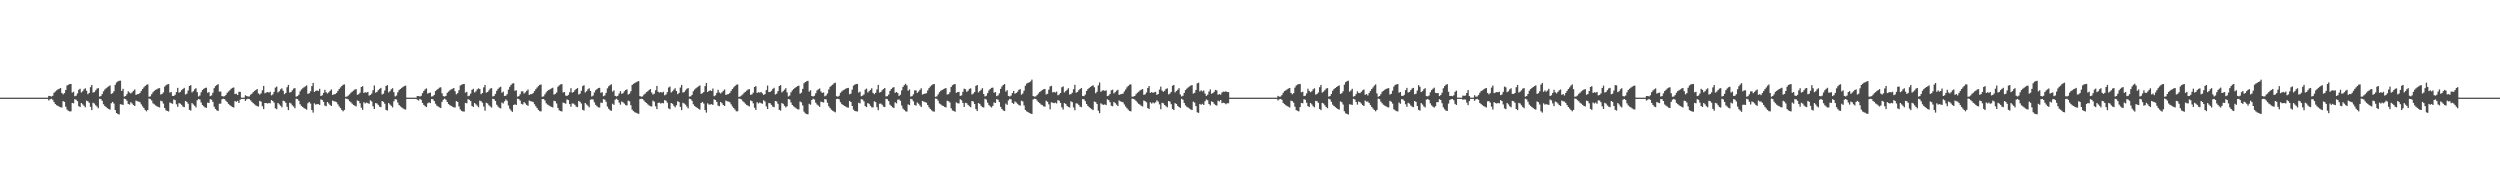 <?xml version="1.0" encoding="UTF-8"?>
<svg xmlns="http://www.w3.org/2000/svg" width="1920" height="150">
  <path d="M0 75.000h1v1.000H0zM1 75.000h1v1.000H1zM2 75.000h1v1.000H2zM3 75.000h1v1.000H3zM4 75.000h1v1.000H4zM5 75.000h1v1.000H5zM6 75.000h1v1.000H6zM7 75.000h1v1.000H7zM8 75.000h1v1.000H8zM9 75.000h1v1.000H9zM10 75.000h1v1.000H10zM11 75.000h1v1.000H11zM12 75.000h1v1.000H12zM13 75.000h1v1.000H13zM14 75.000h1v1.000H14zM15 75.000h1v1.000H15zM16 75.000h1v1.000H16zM17 75.000h1v1.000H17zM18 75.000h1v1.000H18zM19 75.000h1v1.000H19zM20 75.000h1v1.000H20zM21 75.000h1v1.000H21zM22 75.000h1v1.000H22zM23 75.000h1v1.000H23zM24 75.000h1v1.000H24zM25 75.000h1v1.000H25zM26 75.000h1v1.000H26zM27 75.000h1v1.000H27zM28 75.000h1v1.000H28zM29 75.000h1v1.000H29zM30 75.000h1v1.000H30zM31 75.000h1v1.000H31zM32 75.000h1v1.000H32zM33 75.000h1v1.000H33zM34 75.000h1v1.000H34zM35 75.000h1v1.000H35zM36 75.000h1v1.000H36zM37 73.651h1v3.506H37zM38 73.784h1v2.432H38zM39 74.124h1v1.683H39zM40 73.591h1v3.064H40zM41 71.250h1v7.152H41zM42 70.301h1v9.613H42zM43 69.381h1v11.413H43zM44 68.652h1v12.635H44zM45 68.203h1v13.767H45zM46 67.577h1v14.815H46zM47 71.356h1v11.239H47zM48 72.445h1v5.218H48zM49 71.506h1v6.749H49zM50 69.095h1v12.801H50zM51 65.705h1v18.407H51zM52 65.080h1v20.038H52zM53 64.616h1v20.942H53zM54 64.479h1v21.037H54zM55 71.113h1v7.927H55zM56 70.460h1v8.900H56zM57 73.864h1v2.311H57zM58 73.469h1v3.197H58zM59 71.751h1v5.958H59zM60 68.945h1v12.566H60zM61 68.141h1v14.070H61zM62 71.011h1v8.105H62zM63 70.094h1v10.077H63zM64 68.630h1v12.552H64zM65 67.812h1v14.618H65zM66 69.687h1v7.643H66zM67 72.346h1v5.425H67zM68 71.365h1v7.595H68zM69 66.981h1v15.054H69zM70 65.227h1v19.346H70zM71 71.089h1v7.810H71zM72 70.692h1v8.809H72zM73 69.370h1v11.539H73zM74 68.031h1v13.786H74zM75 67.652h1v15.470H75zM76 74.175h1v1.642H76zM77 73.766h1v2.374H77zM78 72.244h1v5.163H78zM79 70.122h1v9.940H79zM80 68.727h1v12.632H80zM81 67.807h1v14.436H81zM82 67.016h1v16.006H82zM83 66.290h1v17.438H83zM84 65.571h1v18.671H84zM85 72.070h1v7.225H85zM86 71.579h1v6.719H86zM87 70.097h1v9.443H87zM88 65.145h1v19.335H88zM89 63.328h1v23.449H89zM90 62.497h1v25.009H90zM91 62.039h1v25.916H91zM92 61.936h1v18.111H92zM93 69.836h1v10.374H93zM94 68.190h1v12.396H94zM95 74.211h1v1.574H95zM96 73.798h1v2.348H96zM97 72.304h1v5.066H97zM98 70.129h1v9.708H98zM99 71.042h1v9.273H99zM100 71.788h1v6.685H100zM101 70.886h1v8.619H101zM102 69.735h1v10.952H102zM103 68.703h1v12.702H103zM104 72.906h1v4.340H104zM105 72.308h1v5.449H105zM106 72.238h1v5.798H106zM107 71.386h1v7.081H107zM108 69.840h1v10.265H108zM109 68.359h1v13.344H109zM110 67.133h1v15.879H110zM111 66.051h1v18.460H111zM112 65.098h1v20.384H112zM113 64.804h1v19.621H113zM114 74.302h1v1.365H114zM115 73.990h1v2.146H115zM116 72.327h1v4.850H116zM117 70.868h1v8.516H117zM118 69.749h1v10.387H118zM119 69.041h1v11.909H119zM120 68.516h1v13.142H120zM121 67.868h1v14.228H121zM122 67.664h1v14.844H122zM123 72.623h1v4.740H123zM124 72.071h1v5.742H124zM125 70.986h1v8.585H125zM126 66.501h1v16.519H126zM127 65.458h1v19.326H127zM128 64.831h1v20.390H128zM129 64.554h1v21.067H129zM130 71.110h1v7.656H130zM131 70.587h1v8.663H131zM132 73.601h1v6.117H132zM133 73.710h1v2.658H133zM134 72.815h1v4.117H134zM135 70.690h1v9.381H135zM136 67.484h1v14.558H136zM137 71.159h1v8.022H137zM138 70.603h1v9.001H138zM139 69.227h1v11.322H139zM140 68.320h1v13.617H140zM141 67.475h1v14.853H141zM142 72.544h1v5.003H142zM143 71.920h1v6.352H143zM144 69.511h1v10.176H144zM145 66.065h1v18.324H145zM146 65.361h1v19.592H146zM147 70.984h1v8.162H147zM148 70.019h1v10.235H148zM149 68.560h1v12.696H149zM150 67.753h1v14.737H150zM151 70.834h1v6.209H151zM152 74.068h1v1.987H152zM153 73.383h1v3.077H153zM154 70.893h1v7.815H154zM155 69.166h1v11.466H155zM156 68.250h1v13.440H156zM157 67.542h1v14.961H157zM158 67.347h1v15.507H158zM159 71.233h1v7.596H159zM160 70.764h1v8.299H160zM161 73.841h1v2.336H161zM162 73.287h1v3.298H162zM163 71.211h1v7.072H163zM164 67.760h1v14.164H164zM165 66.153h1v17.483H165zM166 65.327h1v19.415H166zM167 64.601h1v20.624H167zM168 70.334h1v9.315H168zM169 70.301h1v9.306H169zM170 73.760h1v2.528H170zM171 74.078h1v1.757H171zM172 73.868h1v2.294H172zM173 72.932h1v4.437H173zM174 71.284h1v7.110H174zM175 70.256h1v9.544H175zM176 69.375h1v11.374H176zM177 68.195h1v13.330H177zM178 67.489h1v14.748H178zM179 67.156h1v15.416H179zM180 72.231h1v5.399H180zM181 71.962h1v6.210H181zM182 72.953h1v4.504H182zM183 70.484h1v8.630H183zM184 70.529h1v6.017H184zM185 74.987h1v1.000H185zM186 75.000h1v1.000H186zM187 75.000h1v1.000H187zM188 73.155h1v4.343H188zM189 73.782h1v2.434H189zM190 74.139h1v1.668H190zM191 74.040h1v2.050H191zM192 72.706h1v4.376H192zM193 71.927h1v6.372H193zM194 70.754h1v8.484H194zM195 69.801h1v10.305H195zM196 69.184h1v11.822H196zM197 68.377h1v13.175H197zM198 71.715h1v10.094H198zM199 72.619h1v4.825H199zM200 71.692h1v6.386H200zM201 69.353h1v12.254H201zM202 66.017h1v17.772H202zM203 71.626h1v7.482H203zM204 71.044h1v8.089H204zM205 70.668h1v8.891H205zM206 71.116h1v7.921H206zM207 70.463h1v8.896H207zM208 73.219h1v3.658H208zM209 72.557h1v5.059H209zM210 70.533h1v8.285H210zM211 67.255h1v15.970H211zM212 66.469h1v17.403H212zM213 71.013h1v8.099H213zM214 70.096h1v10.072H214zM215 68.632h1v12.548H215zM216 67.814h1v14.616H216zM217 69.688h1v7.642H217zM218 72.347h1v5.425H218zM219 71.366h1v7.591H219zM220 66.982h1v15.052H220zM221 65.228h1v19.345H221zM222 71.086h1v7.816H222zM223 70.689h1v8.814H223zM224 69.368h1v11.543H224zM225 68.029h1v13.789H225zM226 67.651h1v15.475H226zM227 74.174h1v1.643H227zM228 73.765h1v2.374H228zM229 72.758h1v4.650H229zM230 70.122h1v9.940H230zM231 68.727h1v12.633H231zM232 67.807h1v14.437H232zM233 67.016h1v16.006H233zM234 66.290h1v17.275H234zM235 65.570h1v18.672H235zM236 72.070h1v7.227H236zM237 71.578h1v6.719H237zM238 70.097h1v9.443H238zM239 66.153h1v18.327H239zM240 63.701h1v22.754H240zM241 70.640h1v8.734H241zM242 69.790h1v10.541H242zM243 69.445h1v10.544H243zM244 69.837h1v10.157H244zM245 68.189h1v12.398H245zM246 73.728h1v2.549H246zM247 73.163h1v3.626H247zM248 71.370h1v6.878H248zM249 68.947h1v12.131H249zM250 70.868h1v10.668H250zM251 71.788h1v6.547H251zM252 70.886h1v8.619H252zM253 69.736h1v10.951H253zM254 68.703h1v12.701H254zM255 72.906h1v4.340H255zM256 72.468h1v5.289H256zM257 72.238h1v5.798H257zM258 71.388h1v7.076H258zM259 69.843h1v10.260H259zM260 68.361h1v13.339H260zM261 67.135h1v15.875H261zM262 66.052h1v18.457H262zM263 65.100h1v20.381H263zM264 64.805h1v19.620H264zM265 74.325h1v1.342H265zM266 74.062h1v1.851H266zM267 73.343h1v3.035H267zM268 72.435h1v5.331H268zM269 71.232h1v7.356H269zM270 70.389h1v9.282H270zM271 69.579h1v11.033H271zM272 68.736h1v12.446H272zM273 68.474h1v13.238H273zM274 72.804h1v4.357H274zM275 72.321h1v5.321H275zM276 71.182h1v8.176H276zM277 66.821h1v15.885H277zM278 66.180h1v18.211H278zM279 71.391h1v7.159H279zM280 70.795h1v8.642H280zM281 71.132h1v7.629H281zM282 70.592h1v8.653H282zM283 73.446h1v6.267H283zM284 72.891h1v4.176H284zM285 71.849h1v6.070H285zM286 69.248h1v12.406H286zM287 65.649h1v18.072H287zM288 71.155h1v8.017H288zM289 70.601h1v8.848H289zM290 69.249h1v11.302H290zM291 68.319h1v13.619H291zM292 67.475h1v14.854H292zM293 72.543h1v5.004H293zM294 71.919h1v6.314H294zM295 69.523h1v10.166H295zM296 66.064h1v18.325H296zM297 65.361h1v19.592H297zM298 70.986h1v8.158H298zM299 70.020h1v10.221H299zM300 68.561h1v12.694H300zM301 67.753h1v14.735H301zM302 70.817h1v6.934H302zM303 74.068h1v2.001H303zM304 73.384h1v3.076H304zM305 70.894h1v7.813H305zM306 69.168h1v11.464H306zM307 68.373h1v13.316H307zM308 67.543h1v14.959H308zM309 66.787h1v16.460H309zM310 66.089h1v17.847H310zM311 65.760h1v18.341H311zM312 74.967h1v1.000H312zM313 74.998h1v1.000H313zM314 75.000h1v1.000H314zM315 75.000h1v1.000H315zM316 75.000h1v1.000H316zM317 75.000h1v1.000H317zM318 75.000h1v1.000H318zM319 75.000h1v1.000H319zM320 73.703h1v2.854H320zM321 73.756h1v3.456H321zM322 74.146h1v1.805H322zM323 73.578h1v3.095H323zM324 71.524h1v7.535H324zM325 69.819h1v10.790H325zM326 68.606h1v12.942H326zM327 67.900h1v14.393H327zM328 71.890h1v7.455H328zM329 71.392h1v7.252H329zM330 71.101h1v8.107H330zM331 74.162h1v1.909H331zM332 73.878h1v2.372H332zM333 72.906h1v4.662H333zM334 69.954h1v9.704H334zM335 68.977h1v12.153H335zM336 68.266h1v13.533H336zM337 67.335h1v15.077H337zM338 67.045h1v15.939H338zM339 71.637h1v6.616H339zM340 73.840h1v2.689H340zM341 74.135h1v1.662H341zM342 73.624h1v2.986H342zM343 71.291h1v7.049H343zM344 70.313h1v9.592H344zM345 69.377h1v11.423H345zM346 68.642h1v12.653H346zM347 68.190h1v13.792H347zM348 67.560h1v14.848H348zM349 70.057h1v12.555H349zM350 72.449h1v5.208H350zM351 71.543h1v6.685H351zM352 69.256h1v12.484H352zM353 65.708h1v18.385H353zM354 65.061h1v20.077H354zM355 64.590h1v20.994H355zM356 64.454h1v21.269H356zM357 71.119h1v7.911H357zM358 70.482h1v8.858H358zM359 73.868h1v2.302H359zM360 73.492h1v3.148H360zM361 71.862h1v5.769H361zM362 69.039h1v12.394H362zM363 68.202h1v13.953H363zM364 71.026h1v8.067H364zM365 70.140h1v9.980H365zM366 68.674h1v12.462H366zM367 67.849h1v14.545H367zM368 68.406h1v8.913H368zM369 72.364h1v5.388H369zM370 71.418h1v7.472H370zM371 67.139h1v14.696H371zM372 65.271h1v19.792H372zM373 71.096h1v7.798H373zM374 70.719h1v8.749H374zM375 69.415h1v11.449H375zM376 68.066h1v13.713H376zM377 67.685h1v14.931H377zM378 74.068h1v1.813H378zM379 73.671h1v2.557H379zM380 72.165h1v5.393H380zM381 69.751h1v10.703H381zM382 68.232h1v13.631H382zM383 67.248h1v15.559H383zM384 66.615h1v16.613H384zM385 71.201h1v7.548H385zM386 70.356h1v9.104H386zM387 73.702h1v4.111H387zM388 73.513h1v2.890H388zM389 72.359h1v5.019H389zM390 68.865h1v12.125H390zM391 66.652h1v16.873H391zM392 65.188h1v19.709H392zM393 64.138h1v21.787H393zM394 63.900h1v16.726H394zM395 69.714h1v10.429H395zM396 69.333h1v11.317H396zM397 74.222h1v1.553H397zM398 73.829h1v2.290H398zM399 72.412h1v4.866H399zM400 70.212h1v9.535H400zM401 70.167h1v10.064H401zM402 71.832h1v6.591H402zM403 70.952h1v8.481H403zM404 69.807h1v10.805H404zM405 68.778h1v12.548H405zM406 72.930h1v4.289H406zM407 72.320h1v5.397H407zM408 72.281h1v5.705H408zM409 71.464h1v6.914H409zM410 69.924h1v10.098H410zM411 68.442h1v13.175H411zM412 67.213h1v15.768H412zM413 66.133h1v18.293H413zM414 65.179h1v20.220H414zM415 64.885h1v20.680H415zM416 74.302h1v1.780H416zM417 74.013h1v2.094H417zM418 72.429h1v4.659H418zM419 70.928h1v8.402H419zM420 69.793h1v10.506H420zM421 69.023h1v11.887H421zM422 68.554h1v13.064H422zM423 67.905h1v14.151H423zM424 67.399h1v15.071H424zM425 72.639h1v4.788H425zM426 72.095h1v5.688H426zM427 71.081h1v8.361H427zM428 66.602h1v16.281H428zM429 65.511h1v19.224H429zM430 64.865h1v20.445H430zM431 64.588h1v21.000H431zM432 71.033h1v7.706H432zM433 70.636h1v8.571H433zM434 73.345h1v6.251H434zM435 73.724h1v2.631H435zM436 72.867h1v4.024H436zM437 70.843h1v9.082H437zM438 67.755h1v14.223H438zM439 71.166h1v8.286H439zM440 70.632h1v8.938H440zM441 69.272h1v11.228H441zM442 68.358h1v13.540H442zM443 67.581h1v14.712H443zM444 72.555h1v4.977H444zM445 71.950h1v6.286H445zM446 69.676h1v9.896H446zM447 66.158h1v18.162H447zM448 65.414h1v19.498H448zM449 71.000h1v8.128H449zM450 70.061h1v10.145H450zM451 68.600h1v12.614H451zM452 67.786h1v14.670H452zM453 69.913h1v6.750H453zM454 74.087h1v2.088H454zM455 73.429h1v2.992H455zM456 71.001h1v7.595H456zM457 69.255h1v11.288H457zM458 68.461h1v13.142H458zM459 67.633h1v14.779H459zM460 67.439h1v15.140H460zM461 71.286h1v7.488H461zM462 70.826h1v8.229H462zM463 73.856h1v2.273H463zM464 73.323h1v3.231H464zM465 71.334h1v6.846H465zM466 67.864h1v13.954H466zM467 66.246h1v17.295H467zM468 65.419h1v19.231H468zM469 64.694h1v20.439H469zM470 70.369h1v9.288H470zM471 69.394h1v11.122H471zM472 73.631h1v2.929H472zM473 74.092h1v1.735H473zM474 73.551h1v3.125H474zM475 71.774h1v6.996H475zM476 69.995h1v10.408H476zM477 72.039h1v5.965H477zM478 71.552h1v7.036H478zM479 70.104h1v9.465H479zM480 69.130h1v11.598H480zM481 68.678h1v12.334H481zM482 72.586h1v4.693H482zM483 71.935h1v5.876H483zM484 70.074h1v10.788H484zM485 65.301h1v18.886H485zM486 64.340h1v20.987H486zM487 63.798h1v22.362H487zM488 63.112h1v23.501H488zM489 62.680h1v24.359H489zM490 62.283h1v25.158H490zM491 73.780h1v2.348H491zM492 74.252h1v1.555H492zM493 74.037h1v2.057H493zM494 72.701h1v4.387H494zM495 71.922h1v6.382H495zM496 70.751h1v8.344H496zM497 70.086h1v10.023H497zM498 69.183h1v11.824H498zM499 68.377h1v13.174H499zM500 71.044h1v10.765H500zM501 72.618h1v4.704H501zM502 71.939h1v6.143H502zM503 69.331h1v12.297H503zM504 66.016h1v17.776H504zM505 70.472h1v8.526H505zM506 71.043h1v7.789H506zM507 70.664h1v8.889H507zM508 71.113h1v7.926H508zM509 70.459h1v8.904H509zM510 73.216h1v3.663H510zM511 72.553h1v4.757H511zM512 70.785h1v8.047H512zM513 67.241h1v15.995H513zM514 66.459h1v17.421H514zM515 71.009h1v8.109H515zM516 70.088h1v9.631H516zM517 68.853h1v12.335H517zM518 67.808h1v14.628H518zM519 69.871h1v11.013H519zM520 72.344h1v5.430H520zM521 71.357h1v7.034H521zM522 67.216h1v14.847H522zM523 65.221h1v19.361H523zM524 71.088h1v7.812H524zM525 70.688h1v8.817H525zM526 69.364h1v11.040H526zM527 68.129h1v13.693H527zM528 67.647h1v15.548H528zM529 74.173h1v1.645H529zM530 73.915h1v2.227H530zM531 72.845h1v4.571H531zM532 70.115h1v9.954H532zM533 68.722h1v12.643H533zM534 67.803h1v14.445H534zM535 67.012h1v15.825H535zM536 66.286h1v17.283H536zM537 65.567h1v18.679H537zM538 72.069h1v7.054H538zM539 71.576h1v6.724H539zM540 70.669h1v8.880H540zM541 66.132h1v18.365H541zM542 63.694h1v22.767H542zM543 70.642h1v8.731H543zM544 69.788h1v10.545H544zM545 69.443h1v10.839H545zM546 69.837h1v10.156H546zM547 67.998h1v12.590H547zM548 73.864h1v2.415H548zM549 73.197h1v3.595H549zM550 71.355h1v6.905H550zM551 68.943h1v12.142H551zM552 71.004h1v10.538H552zM553 71.783h1v6.478H553zM554 70.879h1v8.408H554zM555 69.728h1v10.966H555zM556 68.698h1v12.713H556zM557 72.904h1v4.345H557zM558 72.466h1v5.296H558zM559 72.233h1v5.807H559zM560 71.379h1v7.096H560zM561 69.833h1v10.279H561zM562 68.354h1v13.355H562zM563 67.126h1v15.890H563zM564 66.047h1v18.117H564zM565 65.093h1v20.395H565zM566 64.801h1v20.667H566zM567 74.369h1v1.300H567zM568 74.064h1v1.851H568zM569 73.337h1v3.045H569zM570 72.432h1v5.337H570zM571 71.229h1v7.365H571zM572 70.522h1v9.153H572zM573 69.575h1v11.042H573zM574 68.731h1v12.454H574zM575 68.471h1v13.244H575zM576 72.803h1v4.360H576zM577 72.487h1v5.158H577zM578 71.170h1v8.199H578zM579 66.811h1v15.910H579zM580 66.173h1v18.272H580zM581 71.385h1v7.170H581zM582 70.787h1v8.659H582zM583 71.132h1v7.633H583zM584 70.584h1v8.667H584zM585 71.663h1v8.051H585zM586 72.888h1v4.129H586zM587 72.247h1v5.677H587zM588 69.223h1v12.454H588zM589 65.698h1v18.032H589zM590 70.731h1v8.432H590zM591 70.599h1v8.685H591zM592 69.732h1v10.823H592zM593 68.314h1v13.627H593zM594 67.447h1v14.885H594zM595 72.542h1v5.006H595zM596 71.916h1v6.033H596zM597 69.971h1v9.733H597zM598 66.055h1v18.344H598zM599 65.357h1v19.602H599zM600 70.979h1v8.171H600zM601 70.010h1v9.778H601zM602 68.882h1v12.382H602zM603 67.746h1v14.749H603zM604 70.974h1v10.651H604zM605 74.068h1v1.979H605zM606 73.382h1v3.080H606zM607 70.891h1v7.821H607zM608 69.497h1v11.131H608zM609 68.379h1v13.304H609zM610 67.550h1v14.945H610zM611 66.795h1v16.445H611zM612 66.098h1v17.829H612zM613 65.768h1v18.323H613zM614 71.947h1v6.018H614zM615 71.194h1v7.435H615zM616 68.252h1v12.751H616zM617 63.928h1v21.858H617zM618 62.986h1v24.073H618zM619 62.411h1v25.176H619zM620 62.073h1v25.736H620zM621 70.325h1v9.375H621zM622 69.329h1v11.124H622zM623 73.726h1v3.064H623zM624 74.073h1v1.765H624zM625 73.502h1v2.916H625zM626 71.634h1v7.249H626zM627 69.410h1v10.856H627zM628 68.611h1v12.515H628zM629 67.959h1v14.137H629zM630 70.236h1v7.847H630zM631 71.371h1v7.061H631zM632 70.974h1v7.786H632zM633 73.945h1v2.131H633zM634 73.334h1v3.131H634zM635 71.790h1v7.161H635zM636 68.732h1v12.903H636zM637 66.644h1v16.334H637zM638 65.776h1v18.512H638zM639 65.013h1v20.008H639zM640 64.001h1v21.685H640zM641 63.491h1v22.802H641zM642 73.879h1v2.210H642zM643 74.233h1v1.596H643zM644 73.526h1v2.759H644zM645 71.286h1v7.239H645zM646 70.216h1v9.780H646zM647 69.307h1v11.303H647zM648 68.812h1v12.550H648zM649 68.128h1v13.697H649zM650 67.664h1v14.804H650zM651 67.502h1v15.174H651zM652 72.409h1v5.124H652zM653 71.894h1v6.435H653zM654 68.818h1v12.603H654zM655 65.720h1v18.511H655zM656 64.999h1v20.195H656zM657 64.545h1v20.946H657zM658 64.409h1v21.220H658zM659 71.068h1v7.840H659zM660 70.408h1v9.018H660zM661 73.858h1v2.325H661zM662 73.439h1v3.006H662zM663 72.572h1v5.245H663zM664 68.829h1v12.682H664zM665 68.061h1v14.220H665zM666 70.989h1v8.150H666zM667 70.036h1v9.727H667zM668 69.034h1v12.203H668zM669 67.768h1v14.689H669zM670 71.300h1v11.174H670zM671 72.324h1v5.474H671zM672 71.293h1v7.147H672zM673 68.733h1v13.550H673zM674 65.171h1v19.476H674zM675 71.072h1v8.576H675zM676 70.653h1v8.889H676zM677 69.310h1v11.151H677zM678 68.390h1v13.477H678zM679 67.609h1v14.655H679zM680 74.016h1v1.858H680zM681 73.845h1v2.373H681zM682 72.678h1v4.932H682zM683 69.826h1v10.536H683zM684 68.395h1v13.020H684zM685 67.451h1v14.939H685zM686 66.869h1v16.142H686zM687 71.287h1v7.326H687zM688 70.648h1v8.744H688zM689 71.500h1v5.075H689zM690 73.653h1v2.740H690zM691 72.773h1v4.636H691zM692 69.418h1v11.631H692zM693 66.755h1v16.654H693zM694 65.354h1v19.095H694zM695 64.326h1v21.168H695zM696 65.595h1v20.139H696zM697 69.660h1v10.504H697zM698 68.674h1v12.044H698zM699 74.158h1v1.755H699zM700 73.813h1v2.536H700zM701 72.435h1v5.396H701zM702 69.372h1v11.231H702zM703 69.443h1v11.685H703zM704 71.328h1v7.395H704zM705 70.299h1v9.387H705zM706 69.024h1v12.006H706zM707 67.809h1v14.423H707zM708 72.646h1v4.878H708zM709 72.155h1v5.945H709zM710 71.894h1v6.522H710zM711 71.615h1v7.299H711zM712 69.486h1v11.202H712zM713 67.669h1v14.738H713zM714 66.422h1v17.334H714zM715 65.500h1v19.244H715zM716 64.754h1v20.795H716zM717 64.535h1v21.247H717zM718 74.349h1v1.335H718zM719 73.963h1v1.972H719zM720 72.515h1v4.772H720zM721 70.810h1v8.628H721zM722 69.714h1v10.462H722zM723 69.194h1v11.786H723zM724 68.487h1v12.970H724zM725 68.051h1v14.070H725zM726 67.639h1v14.893H726zM727 72.611h1v4.749H727zM728 72.294h1v5.551H728zM729 70.870h1v7.840H729zM730 66.835h1v16.326H730zM731 65.418h1v19.400H731zM732 64.812h1v20.408H732zM733 64.535h1v21.347H733zM734 71.291h1v7.365H734zM735 70.717h1v8.573H735zM736 70.536h1v8.937H736zM737 73.693h1v2.558H737zM738 73.213h1v3.773H738zM739 70.497h1v8.573H739zM740 68.118h1v14.000H740zM741 68.495h1v10.476H741zM742 70.558h1v8.755H742zM743 69.674h1v10.938H743zM744 68.269h1v13.295H744zM745 67.836h1v14.537H745zM746 72.528h1v5.036H746zM747 71.880h1v6.099H747zM748 70.723h1v9.124H748zM749 65.957h1v17.850H749zM750 65.300h1v20.020H750zM751 70.965h1v8.205H751zM752 69.963h1v9.870H752zM753 68.959h1v12.352H753zM754 67.709h1v14.588H754zM755 72.130h1v10.460H755zM756 74.049h1v1.846H756zM757 73.537h1v2.964H757zM758 71.540h1v7.284H758zM759 69.418h1v11.289H759zM760 68.306h1v13.450H760zM761 67.475h1v15.095H761zM762 67.280h1v14.025H762zM763 71.188h1v7.496H763zM764 70.706h1v8.411H764zM765 73.826h1v2.301H765zM766 73.249h1v3.369H766zM767 71.692h1v6.711H767zM768 68.228h1v13.796H768zM769 66.403h1v17.310H769zM770 65.255h1v19.559H770zM771 64.529h1v20.767H771zM772 70.293h1v9.294H772zM773 69.258h1v11.256H773zM774 73.699h1v3.428H774zM775 74.144h1v1.719H775zM776 73.433h1v2.893H776zM777 71.460h1v7.573H777zM778 69.813h1v9.998H778zM779 71.969h1v5.944H779zM780 71.434h1v7.284H780zM781 70.465h1v9.265H781zM782 68.969h1v11.745H782zM783 68.472h1v12.698H783zM784 72.721h1v4.622H784zM785 71.800h1v6.122H785zM786 69.617h1v11.377H786zM787 65.859h1v18.578H787zM788 64.182h1v21.312H788zM789 63.656h1v22.406H789zM790 63.192h1v23.555H790zM791 62.546h1v24.626H791zM792 61.159h1v26.413H792zM793 73.781h1v2.617H793zM794 74.224h1v1.618H794zM795 73.982h1v2.016H795zM796 73.047h1v4.150H796zM797 71.814h1v6.580H797zM798 70.654h1v8.541H798zM799 69.992h1v10.212H799zM800 69.093h1v11.718H800zM801 68.548h1v13.092H801zM802 68.290h1v13.651H802zM803 72.569h1v4.796H803zM804 72.034h1v6.160H804zM805 68.886h1v11.260H805zM806 66.397h1v17.551H806zM807 65.894h1v12.642H807zM808 70.954h1v7.955H808zM809 70.553h1v8.704H809zM810 71.053h1v7.818H810zM811 70.339h1v9.119H811zM812 73.181h1v3.737H812zM813 72.484h1v4.885H813zM814 71.427h1v7.645H814zM815 67.035h1v15.377H815zM816 66.334h1v17.811H816zM817 70.975h1v8.182H817zM818 69.990h1v9.817H818zM819 68.986h1v12.298H819zM820 67.731h1v14.405H820zM821 72.578h1v9.933H821zM822 72.304h1v5.517H822zM823 71.226h1v7.265H823zM824 68.506h1v13.989H824zM825 65.139h1v19.568H825zM826 71.159h1v8.177H826zM827 70.620h1v8.963H827zM828 69.255h1v11.263H828zM829 68.344h1v13.568H829zM830 67.570h1v14.735H830zM831 73.668h1v2.528H831zM832 73.842h1v2.379H832zM833 72.641h1v5.015H833zM834 69.833h1v10.051H834zM835 68.441h1v12.933H835zM836 67.513h1v14.817H836zM837 66.709h1v16.430H837zM838 66.046h1v17.835H838zM839 65.458h1v19.107H839zM840 67.021h1v10.978H840zM841 71.619h1v6.813H841zM842 70.443h1v9.361H842zM843 65.592h1v19.378H843zM844 63.315h1v23.602H844zM845 70.506h1v8.874H845zM846 69.592h1v10.605H846zM847 69.320h1v11.220H847zM848 69.774h1v10.384H848zM849 69.350h1v11.397H849zM850 73.773h1v2.518H850zM851 73.350h1v3.492H851zM852 72.130h1v6.343H852zM853 69.335h1v11.848H853zM854 68.862h1v12.727H854zM855 71.739h1v6.562H855zM856 70.791h1v8.401H856zM857 69.650h1v10.749H857zM858 68.957h1v12.526H858zM859 72.881h1v4.273H859zM860 72.423h1v5.389H860zM861 72.177h1v6.046H861zM862 71.867h1v6.737H862zM863 70.263h1v9.961H863zM864 68.715h1v13.084H864zM865 67.055h1v16.038H865zM866 65.987h1v18.242H866zM867 65.041h1v20.192H867zM868 64.750h1v20.790H868zM869 74.235h1v1.481H869zM870 74.130h1v1.830H870zM871 73.741h1v2.764H871zM872 72.335h1v5.163H872zM873 71.203h1v7.495H873zM874 70.428h1v9.341H874zM875 69.486h1v10.919H875zM876 68.917h1v12.355H876zM877 68.389h1v13.409H877zM878 72.786h1v4.407H878zM879 72.429h1v5.284H879zM880 70.944h1v7.668H880zM881 67.644h1v15.344H881zM882 66.037h1v17.725H882zM883 71.336h1v7.265H883zM884 70.690h1v8.858H884zM885 71.305h1v7.370H885zM886 70.863h1v8.475H886zM887 70.484h1v8.083H887zM888 72.840h1v4.220H888zM889 72.206h1v5.826H889zM890 68.810h1v11.374H890zM891 66.496h1v17.351H891zM892 69.603h1v9.347H892zM893 70.520h1v8.824H893zM894 69.618h1v11.049H894zM895 68.225h1v13.386H895zM896 67.832h1v14.581H896zM897 72.514h1v5.067H897zM898 71.842h1v6.167H898zM899 70.613h1v9.388H899zM900 65.867h1v17.782H900zM901 65.248h1v19.296H901zM902 70.939h1v8.262H902zM903 69.897h1v9.992H903zM904 68.897h1v12.474H904zM905 67.661h1v14.548H905zM906 72.483h1v10.435H906zM907 74.091h1v1.847H907zM908 73.525h1v3.063H908zM909 71.318h1v7.731H909zM910 69.176h1v11.774H910zM911 68.043h1v13.971H911zM912 67.194h1v15.458H912zM913 66.421h1v17.008H913zM914 65.711h1v18.434H914zM915 65.374h1v19.108H915zM916 71.863h1v6.235H916zM917 71.280h1v7.538H917zM918 69.093h1v12.407H918zM919 63.989h1v22.269H919zM920 63.468h1v23.227H920zM921 70.234h1v9.563H921zM922 69.347h1v11.074H922zM923 70.175h1v9.534H923zM924 69.452h1v11.206H924zM925 71.894h1v5.869H925zM926 73.676h1v2.724H926zM927 72.709h1v4.285H927zM928 70.286h1v9.560H928zM929 68.677h1v12.287H929zM930 72.005h1v5.871H930zM931 71.454h1v6.865H931zM932 70.485h1v9.222H932zM933 69.017h1v11.655H933zM934 69.401h1v11.719H934zM935 72.735h1v4.594H935zM936 72.228h1v5.688H936zM937 72.771h1v4.044H937zM938 71.018h1v8.238H938zM939 70.339h1v8.572H939zM940 70.560h1v8.653H940zM941 70.112h1v9.977H941zM942 70.694h1v8.630H942zM943 70.687h1v8.641H943zM944 74.935h1v1.000H944zM945 74.998h1v1.000H945zM946 75.000h1v1.000H946zM947 75.000h1v1.000H947zM948 75.000h1v1.000H948zM949 75.000h1v1.000H949zM950 75.000h1v1.000H950zM951 75.000h1v1.000H951zM952 75.000h1v1.000H952zM953 75.000h1v1.000H953zM954 75.000h1v1.000H954zM955 75.000h1v1.000H955zM956 75.000h1v1.000H956zM957 75.000h1v1.000H957zM958 75.000h1v1.000H958zM959 75.000h1v1.000H959zM960 75.000h1v1.000H960zM961 75.000h1v1.000H961zM962 75.000h1v1.000H962zM963 75.000h1v1.000H963zM964 75.000h1v1.000H964zM965 75.000h1v1.000H965zM966 75.000h1v1.000H966zM967 75.000h1v1.000H967zM968 75.000h1v1.000H968zM969 75.000h1v1.000H969zM970 75.000h1v1.000H970zM971 75.000h1v1.000H971zM972 75.000h1v1.000H972zM973 75.000h1v1.000H973zM974 75.000h1v1.000H974zM975 75.000h1v1.000H975zM976 75.000h1v1.000H976zM977 75.000h1v1.000H977zM978 75.000h1v1.000H978zM979 75.000h1v1.000H979zM980 75.000h1v1.000H980zM981 73.649h1v3.506H981zM982 74.230h1v1.987H982zM983 74.124h1v1.840H983zM984 72.995h1v3.660H984zM985 71.249h1v7.804H985zM986 69.949h1v9.965H986zM987 69.381h1v11.414H987zM988 68.652h1v12.870H988zM989 67.988h1v13.981H989zM990 67.577h1v15.018H990zM991 71.355h1v5.943H991zM992 72.445h1v5.218H992zM993 71.506h1v7.319H993zM994 67.268h1v14.628H994zM995 65.704h1v18.874H995zM996 64.899h1v20.218H996zM997 64.617h1v20.942H997zM998 64.479h1v17.738H998zM999 70.841h1v8.199H999zM1000 70.460h1v8.901H1000zM1001 73.794h1v2.382H1001zM1002 73.469h1v3.198H1002zM1003 71.751h1v7.160H1003zM1004 68.140h1v13.372H1004zM1005 69.823h1v12.388H1005zM1006 70.811h1v8.305H1006zM1007 70.094h1v10.077H1007zM1008 68.630h1v13.003H1008zM1009 67.812h1v14.619H1009zM1010 72.631h1v4.817H1010zM1011 72.130h1v5.642H1011zM1012 71.031h1v7.929H1012zM1013 66.981h1v16.728H1013zM1014 65.227h1v19.347H1014zM1015 71.090h1v7.926H1015zM1016 70.341h1v9.159H1016zM1017 69.294h1v11.615H1017zM1018 68.031h1v14.187H1018zM1019 67.652h1v15.470H1019zM1020 74.174h1v1.663H1020zM1021 73.762h1v2.554H1021zM1022 72.207h1v5.955H1022zM1023 69.690h1v10.767H1023zM1024 68.463h1v12.902H1024zM1025 67.598h1v14.651H1025zM1026 66.824h1v16.202H1026zM1027 66.114h1v17.629H1027zM1028 65.567h1v18.678H1028zM1029 72.069h1v5.862H1029zM1030 71.578h1v6.913H1030zM1031 70.096h1v10.168H1031zM1032 64.949h1v20.484H1032zM1033 63.039h1v23.990H1033zM1034 62.377h1v25.129H1034zM1035 61.971h1v25.985H1035zM1036 70.381h1v9.671H1036zM1037 69.539h1v10.717H1037zM1038 68.191h1v12.394H1038zM1039 74.211h1v1.655H1039zM1040 73.798h1v2.590H1040zM1041 72.304h1v6.012H1041zM1042 70.130h1v10.185H1042zM1043 71.310h1v6.680H1043zM1044 71.541h1v6.939H1044zM1045 70.479h1v9.038H1045zM1046 69.368h1v11.329H1046zM1047 68.695h1v12.718H1047zM1048 72.786h1v4.462H1048zM1049 72.236h1v5.782H1049zM1050 73.294h1v4.743H1050zM1051 71.386h1v7.663H1051zM1052 69.840h1v10.835H1052zM1053 68.359h1v13.800H1053zM1054 67.133h1v16.277H1054zM1055 65.721h1v18.790H1055zM1056 64.804h1v20.679H1056zM1057 71.709h1v12.717H1057zM1058 74.286h1v1.453H1058zM1059 73.712h1v2.424H1059zM1060 72.328h1v5.824H1060zM1061 70.428h1v8.956H1061zM1062 69.750h1v10.684H1062zM1063 68.982h1v12.147H1063zM1064 68.294h1v13.364H1064zM1065 67.868h1v14.437H1065zM1066 67.664h1v14.845H1066zM1067 72.623h1v4.831H1067zM1068 72.059h1v6.056H1068zM1069 69.640h1v9.931H1069zM1070 66.502h1v17.407H1070zM1071 65.177h1v19.607H1071zM1072 64.831h1v20.514H1072zM1073 64.555h1v21.067H1073zM1074 71.180h1v7.585H1074zM1075 70.588h1v9.129H1075zM1076 73.599h1v2.512H1076zM1077 73.711h1v2.661H1077zM1078 72.815h1v4.661H1078zM1079 69.239h1v10.831H1079zM1080 67.476h1v14.565H1080zM1081 71.054h1v7.873H1081zM1082 70.604h1v8.999H1082zM1083 69.228h1v11.821H1083zM1084 67.919h1v14.017H1084zM1085 67.476h1v14.852H1085zM1086 72.395h1v5.151H1086zM1087 71.920h1v6.352H1087zM1088 69.512h1v11.903H1088zM1089 65.361h1v19.027H1089zM1090 66.601h1v18.345H1090zM1091 70.759h1v8.393H1091zM1092 70.006h1v10.261H1092zM1093 68.549h1v13.164H1093zM1094 67.743h1v14.757H1094zM1095 73.834h1v2.694H1095zM1096 73.965h1v2.003H1096zM1097 73.383h1v3.379H1097zM1098 70.893h1v8.490H1098zM1099 69.167h1v11.773H1099zM1100 68.154h1v13.748H1100zM1101 67.346h1v15.281H1101zM1102 71.331h1v10.290H1102zM1103 71.525h1v6.949H1103zM1104 71.467h1v6.988H1104zM1105 73.762h1v2.418H1105zM1106 73.014h1v3.801H1106zM1107 71.216h1v8.071H1107zM1108 67.767h1v14.673H1108zM1109 66.158h1v17.783H1109zM1110 65.082h1v19.900H1110zM1111 64.605h1v20.616H1111zM1112 70.448h1v9.107H1112zM1113 73.715h1v3.106H1113zM1114 73.645h1v2.561H1114zM1115 73.901h1v2.144H1115zM1116 73.174h1v3.839H1116zM1117 70.487h1v9.260H1117zM1118 69.571h1v11.091H1118zM1119 74.961h1v1.000H1119zM1120 74.999h1v1.000H1120zM1121 75.000h1v1.000H1121zM1122 75.000h1v1.000H1122zM1123 73.429h1v3.170H1123zM1124 73.594h1v2.727H1124zM1125 73.363h1v3.122H1125zM1126 71.437h1v7.427H1126zM1127 69.147h1v11.668H1127zM1128 73.769h1v3.835H1128zM1129 74.995h1v1.000H1129zM1130 75.000h1v1.000H1130zM1131 75.000h1v1.000H1131zM1132 73.129h1v4.284H1132zM1133 74.230h1v1.986H1133zM1134 74.124h1v1.823H1134zM1135 72.999h1v3.657H1135zM1136 71.249h1v7.804H1136zM1137 69.949h1v9.965H1137zM1138 69.381h1v11.413H1138zM1139 68.652h1v12.850H1139zM1140 67.988h1v13.981H1140zM1141 67.576h1v15.019H1141zM1142 71.353h1v6.481H1142zM1143 72.445h1v5.218H1143zM1144 71.506h1v7.310H1144zM1145 67.268h1v14.627H1145zM1146 65.705h1v18.406H1146zM1147 71.503h1v6.959H1147zM1148 71.045h1v8.107H1148zM1149 70.669h1v8.862H1149zM1150 70.839h1v8.201H1150zM1151 70.456h1v8.909H1151zM1152 73.038h1v3.841H1152zM1153 72.555h1v5.064H1153zM1154 70.530h1v9.698H1154zM1155 66.465h1v16.765H1155zM1156 67.055h1v16.821H1156zM1157 70.812h1v8.302H1157zM1158 70.095h1v10.074H1158zM1159 68.631h1v13.001H1159zM1160 67.813h1v14.617H1160zM1161 72.089h1v5.359H1161zM1162 72.130h1v5.641H1162zM1163 71.365h1v7.594H1163zM1164 66.982h1v16.726H1164zM1165 65.228h1v19.346H1165zM1166 71.087h1v7.931H1166zM1167 70.338h1v9.164H1167zM1168 69.369h1v11.541H1168zM1169 68.030h1v14.189H1169zM1170 67.651h1v15.476H1170zM1171 74.175h1v1.661H1171zM1172 73.766h1v2.547H1172zM1173 72.212h1v5.944H1173zM1174 69.697h1v10.632H1174zM1175 68.469h1v12.891H1175zM1176 67.603h1v14.640H1176zM1177 66.829h1v16.193H1177zM1178 66.117h1v17.622H1178zM1179 65.570h1v18.672H1179zM1180 72.070h1v5.860H1180zM1181 71.579h1v6.911H1181zM1182 70.097h1v10.167H1182zM1183 64.950h1v20.482H1183zM1184 63.702h1v22.753H1184zM1185 70.501h1v8.876H1185zM1186 69.434h1v10.907H1186zM1187 70.389h1v9.619H1187zM1188 69.539h1v10.720H1188zM1189 68.187h1v12.401H1189zM1190 73.711h1v2.706H1190zM1191 73.163h1v3.910H1191zM1192 71.369h1v8.027H1192zM1193 68.947h1v12.588H1193zM1194 70.841h1v7.143H1194zM1195 71.728h1v6.744H1195zM1196 70.490h1v9.014H1196zM1197 69.378h1v11.308H1197zM1198 68.703h1v12.701H1198zM1199 72.788h1v4.457H1199zM1200 72.238h1v5.520H1200zM1201 73.295h1v4.740H1201zM1202 71.387h1v7.659H1202zM1203 69.842h1v10.832H1203zM1204 68.360h1v13.797H1204zM1205 67.134h1v16.275H1205zM1206 65.723h1v18.787H1206zM1207 64.805h1v20.677H1207zM1208 68.512h1v15.914H1208zM1209 74.285h1v1.384H1209zM1210 74.058h1v1.857H1210zM1211 73.343h1v3.593H1211zM1212 72.049h1v5.716H1212zM1213 71.232h1v7.742H1213zM1214 70.197h1v9.473H1214zM1215 69.391h1v11.221H1215zM1216 68.736h1v12.716H1216zM1217 68.474h1v13.237H1217zM1218 72.804h1v4.471H1218zM1219 72.230h1v5.508H1219zM1220 69.962h1v9.396H1220zM1221 66.821h1v16.767H1221zM1222 66.180h1v18.202H1222zM1223 71.390h1v7.358H1223zM1224 70.794h1v8.643H1224zM1225 71.192h1v7.570H1225zM1226 70.591h1v9.123H1226zM1227 73.270h1v3.761H1227zM1228 72.891h1v4.345H1228zM1229 71.800h1v6.707H1229zM1230 67.570h1v14.084H1230zM1231 65.717h1v18.005H1231zM1232 71.050h1v7.879H1232zM1233 70.596h1v9.016H1233zM1234 69.217h1v11.832H1234zM1235 67.911h1v14.034H1235zM1236 67.468h1v14.867H1236zM1237 72.393h1v5.155H1237zM1238 71.918h1v6.355H1238zM1239 69.509h1v11.881H1239zM1240 65.359h1v19.033H1240zM1241 65.555h1v19.401H1241zM1242 70.768h1v8.376H1242zM1243 70.020h1v10.233H1243zM1244 68.561h1v13.140H1244zM1245 67.754h1v14.735H1245zM1246 73.834h1v2.692H1246zM1247 74.019h1v1.948H1247zM1248 73.384h1v3.379H1248zM1249 70.894h1v8.489H1249zM1250 69.167h1v11.772H1250zM1251 68.154h1v13.746H1251zM1252 67.347h1v15.155H1252zM1253 66.607h1v16.641H1253zM1254 65.923h1v18.014H1254zM1255 65.759h1v18.341H1255zM1256 74.980h1v1.000H1256zM1257 74.998h1v1.000H1257zM1258 75.000h1v1.000H1258zM1259 75.000h1v1.000H1259zM1260 75.000h1v1.000H1260zM1261 75.000h1v1.000H1261zM1262 75.000h1v1.000H1262zM1263 75.000h1v1.000H1263zM1264 73.703h1v3.508H1264zM1265 73.755h1v2.846H1265zM1266 74.021h1v1.930H1266zM1267 73.164h1v3.510H1267zM1268 70.773h1v8.287H1268zM1269 69.456h1v11.152H1269zM1270 68.607h1v13.197H1270zM1271 67.901h1v14.392H1271zM1272 71.890h1v6.410H1272zM1273 71.392h1v7.521H1273zM1274 71.101h1v8.110H1274zM1275 74.162h1v1.909H1275zM1276 73.790h1v2.459H1276zM1277 71.736h1v5.832H1277zM1278 69.953h1v10.297H1278zM1279 68.977h1v12.153H1279zM1280 67.945h1v13.854H1280zM1281 67.335h1v15.367H1281zM1282 67.045h1v15.939H1282zM1283 71.637h1v6.614H1283zM1284 74.280h1v2.248H1284zM1285 74.135h1v1.815H1285zM1286 73.060h1v3.550H1286zM1287 71.292h1v7.730H1287zM1288 69.954h1v9.950H1288zM1289 69.377h1v11.422H1289zM1290 68.643h1v12.889H1290zM1291 67.975h1v14.008H1291zM1292 67.560h1v15.051H1292zM1293 70.056h1v7.244H1293zM1294 72.449h1v5.207H1294zM1295 71.543h1v7.241H1295zM1296 67.373h1v14.367H1296zM1297 65.708h1v18.872H1297zM1298 64.875h1v20.264H1298zM1299 64.590h1v20.994H1299zM1300 64.454h1v21.342H1300zM1301 70.858h1v8.171H1301zM1302 70.482h1v8.857H1302zM1303 73.802h1v2.368H1303zM1304 73.385h1v3.256H1304zM1305 71.858h1v6.915H1305zM1306 68.197h1v13.242H1306zM1307 69.023h1v13.137H1307zM1308 70.835h1v8.257H1308zM1309 70.030h1v10.090H1309zM1310 68.674h1v12.916H1310zM1311 67.849h1v14.545H1311zM1312 72.642h1v4.794H1312zM1313 72.154h1v5.598H1313zM1314 70.950h1v7.940H1314zM1315 67.139h1v16.452H1315zM1316 65.271h1v19.791H1316zM1317 71.095h1v7.910H1317zM1318 70.372h1v9.096H1318zM1319 69.194h1v11.671H1319zM1320 68.066h1v14.117H1320zM1321 67.684h1v14.932H1321zM1322 74.068h1v1.835H1322zM1323 73.671h1v2.740H1323zM1324 72.044h1v6.306H1324zM1325 69.285h1v11.594H1325zM1326 67.954h1v13.909H1326zM1327 67.032h1v15.775H1327zM1328 66.615h1v16.612H1328zM1329 71.059h1v7.765H1329zM1330 70.356h1v9.103H1330zM1331 73.710h1v2.448H1331zM1332 73.513h1v3.037H1332zM1333 72.359h1v5.541H1333zM1334 68.492h1v13.380H1334zM1335 66.218h1v17.711H1335zM1336 64.911h1v19.986H1336zM1337 63.906h1v22.019H1337zM1338 70.165h1v10.347H1338zM1339 69.438h1v10.924H1339zM1340 69.321h1v11.339H1340zM1341 74.222h1v1.631H1341zM1342 73.829h1v2.521H1342zM1343 72.412h1v5.782H1343zM1344 70.213h1v10.019H1344zM1345 70.150h1v7.825H1345zM1346 71.600h1v6.822H1346zM1347 70.560h1v8.873H1347zM1348 69.453h1v11.158H1348zM1349 68.780h1v12.545H1349zM1350 72.816h1v4.403H1350zM1351 72.280h1v5.702H1351zM1352 73.052h1v4.933H1352zM1353 71.464h1v7.506H1353zM1354 69.924h1v10.661H1354zM1355 68.442h1v13.630H1355zM1356 67.213h1v16.111H1356zM1357 65.802h1v18.624H1357zM1358 64.886h1v20.512H1358zM1359 71.416h1v14.153H1359zM1360 74.298h1v1.453H1360zM1361 73.742h1v2.365H1361zM1362 72.430h1v5.626H1362zM1363 70.479h1v8.851H1363zM1364 69.792h1v10.602H1364zM1365 69.019h1v12.135H1365zM1366 68.331h1v13.287H1366zM1367 67.905h1v14.360H1367zM1368 67.397h1v15.072H1368zM1369 72.639h1v4.798H1369zM1370 72.096h1v5.986H1370zM1371 69.817h1v9.624H1371zM1372 66.602h1v17.224H1372zM1373 65.219h1v19.516H1373zM1374 64.864h1v20.446H1374zM1375 64.586h1v21.002H1375zM1376 71.210h1v7.529H1376zM1377 70.636h1v8.960H1377zM1378 73.343h1v2.784H1378zM1379 73.724h1v2.631H1379zM1380 72.867h1v4.546H1380zM1381 69.352h1v10.573H1381zM1382 67.755h1v14.224H1382zM1383 71.061h1v7.861H1383zM1384 70.629h1v8.941H1384zM1385 69.271h1v11.735H1385zM1386 67.953h1v13.946H1386zM1387 67.580h1v14.713H1387zM1388 72.411h1v5.122H1388zM1389 71.950h1v6.285H1389zM1390 69.676h1v11.570H1390zM1391 65.413h1v18.907H1391zM1392 67.798h1v17.114H1392zM1393 70.793h1v8.334H1393zM1394 70.062h1v10.143H1394zM1395 68.600h1v13.061H1395zM1396 67.787h1v14.668H1396zM1397 73.717h1v2.948H1397zM1398 73.986h1v1.962H1398zM1399 73.426h1v3.287H1399zM1400 70.996h1v8.292H1400zM1401 69.251h1v11.605H1401zM1402 68.237h1v13.580H1402zM1403 67.435h1v15.140H1403zM1404 71.136h1v11.362H1404zM1405 71.080h1v7.695H1405zM1406 70.825h1v8.232H1406zM1407 73.776h1v2.391H1407zM1408 73.056h1v3.724H1408zM1409 71.334h1v7.820H1409zM1410 67.863h1v14.482H1410zM1411 66.246h1v17.609H1411zM1412 65.169h1v19.726H1412zM1413 64.692h1v20.440H1413zM1414 70.209h1v9.447H1414zM1415 69.396h1v11.121H1415zM1416 73.631h1v2.929H1416zM1417 74.092h1v1.890H1417zM1418 73.344h1v3.332H1418zM1419 70.689h1v8.079H1419zM1420 69.996h1v10.345H1420zM1421 72.036h1v5.974H1421zM1422 71.136h1v7.459H1422zM1423 70.096h1v9.986H1423zM1424 69.123h1v11.896H1424zM1425 68.672h1v9.623H1425zM1426 72.584h1v4.865H1426zM1427 71.934h1v6.348H1427zM1428 67.837h1v13.026H1428zM1429 65.300h1v18.888H1429zM1430 64.338h1v21.327H1430zM1431 63.561h1v22.600H1431zM1432 63.106h1v23.508H1432zM1433 62.683h1v24.561H1433zM1434 62.278h1v25.163H1434zM1435 74.230h1v1.900H1435zM1436 74.122h1v1.686H1436zM1437 73.829h1v2.265H1437zM1438 72.701h1v4.801H1438zM1439 71.501h1v6.802H1439zM1440 70.751h1v8.696H1440zM1441 69.773h1v10.334H1441zM1442 69.184h1v11.822H1442zM1443 68.378h1v13.430H1443zM1444 71.898h1v9.124H1444zM1445 72.618h1v4.872H1445zM1446 71.682h1v6.400H1446zM1447 67.925h1v13.701H1447zM1448 66.015h1v17.777H1448zM1449 71.500h1v6.964H1449zM1450 71.041h1v8.115H1450zM1451 70.663h1v8.883H1451zM1452 70.975h1v8.066H1452zM1453 70.458h1v8.905H1453zM1454 73.038h1v3.842H1454zM1455 72.552h1v5.069H1455zM1456 70.513h1v8.925H1456zM1457 66.660h1v16.577H1457zM1458 66.457h1v17.423H1458zM1459 70.808h1v8.308H1459zM1460 70.088h1v10.087H1460zM1461 68.626h1v12.561H1461zM1462 67.809h1v14.626H1462zM1463 70.425h1v7.025H1463zM1464 72.127h1v5.647H1464zM1465 71.357h1v7.612H1465zM1466 66.960h1v16.421H1466zM1467 65.219h1v19.363H1467zM1468 71.082h1v7.943H1468zM1469 70.325h1v9.190H1469zM1470 69.352h1v11.574H1470zM1471 68.017h1v14.123H1471zM1472 67.640h1v15.562H1472zM1473 74.173h1v1.664H1473zM1474 73.762h1v2.554H1474zM1475 72.201h1v5.667H1475zM1476 69.689h1v10.380H1476zM1477 68.463h1v12.902H1477zM1478 67.599h1v14.649H1478zM1479 66.825h1v16.202H1479zM1480 66.285h1v17.458H1480zM1481 65.567h1v18.679H1481zM1482 72.069h1v5.863H1482zM1483 71.575h1v6.918H1483zM1484 70.087h1v10.189H1484zM1485 64.937h1v19.559H1485zM1486 63.694h1v22.767H1486zM1487 70.505h1v8.868H1487zM1488 69.444h1v10.888H1488zM1489 70.393h1v9.582H1489zM1490 69.838h1v10.420H1490zM1491 68.001h1v12.587H1491zM1492 73.711h1v2.568H1492zM1493 73.160h1v3.911H1493zM1494 71.355h1v8.056H1494zM1495 68.942h1v12.599H1495zM1496 71.006h1v6.984H1496zM1497 71.782h1v6.696H1497zM1498 70.760h1v8.753H1498zM1499 69.371h1v11.323H1499zM1500 68.697h1v12.714H1500zM1501 72.786h1v4.462H1501zM1502 72.234h1v5.528H1502zM1503 73.291h1v4.749H1503zM1504 71.378h1v7.679H1504zM1505 69.827h1v10.862H1505zM1506 68.348h1v13.823H1506zM1507 67.122h1v16.298H1507zM1508 66.042h1v18.478H1508zM1509 64.797h1v20.694H1509zM1510 64.802h1v19.546H1510zM1511 74.284h1v1.385H1511zM1512 74.066h1v1.849H1512zM1513 73.337h1v3.603H1513zM1514 72.045h1v5.724H1514zM1515 71.228h1v7.751H1515zM1516 70.193h1v9.482H1516zM1517 69.575h1v11.042H1517zM1518 68.732h1v12.723H1518zM1519 68.471h1v13.243H1519zM1520 72.803h1v4.473H1520zM1521 72.226h1v5.419H1521zM1522 70.595h1v8.779H1522zM1523 66.810h1v16.787H1523zM1524 66.172h1v18.351H1524zM1525 71.386h1v7.368H1525zM1526 70.787h1v8.658H1526zM1527 71.344h1v7.419H1527zM1528 70.581h1v9.136H1528zM1529 73.266h1v6.022H1529zM1530 72.887h1v4.354H1530zM1531 71.790h1v6.137H1531zM1532 68.080h1v13.598H1532zM1533 65.666h1v18.066H1533zM1534 71.052h1v7.876H1534zM1535 70.599h1v9.010H1535zM1536 69.221h1v11.334H1536zM1537 68.250h1v13.690H1537zM1538 67.448h1v14.884H1538zM1539 72.394h1v5.155H1539zM1540 71.916h1v6.360H1540zM1541 69.489h1v10.215H1541zM1542 65.726h1v18.672H1542zM1543 65.355h1v19.604H1543zM1544 70.761h1v8.389H1544zM1545 70.010h1v10.251H1545zM1546 68.553h1v12.711H1546zM1547 67.747h1v14.748H1547zM1548 73.522h1v3.014H1548zM1549 74.068h1v1.899H1549zM1550 73.382h1v3.382H1550zM1551 70.891h1v8.493H1551zM1552 69.171h1v11.763H1552zM1553 68.162h1v13.521H1553zM1554 67.356h1v15.139H1554zM1555 66.615h1v16.624H1555zM1556 65.932h1v17.994H1556zM1557 65.769h1v18.322H1557zM1558 71.947h1v6.130H1558zM1559 71.194h1v7.739H1559zM1560 68.252h1v14.246H1560zM1561 63.928h1v22.315H1561zM1562 62.797h1v24.428H1562zM1563 62.297h1v25.289H1563zM1564 62.075h1v25.734H1564zM1565 70.160h1v9.540H1565zM1566 69.330h1v11.123H1566zM1567 73.726h1v2.442H1567zM1568 74.074h1v1.898H1568zM1569 73.502h1v3.240H1569zM1570 70.600h1v8.282H1570zM1571 69.410h1v10.856H1571zM1572 68.611h1v12.855H1572zM1573 67.959h1v14.138H1573zM1574 71.815h1v6.269H1574zM1575 71.365h1v7.400H1575zM1576 70.967h1v5.327H1576zM1577 73.844h1v2.232H1577zM1578 73.334h1v3.530H1578zM1579 70.365h1v8.586H1579zM1580 67.865h1v13.770H1580zM1581 66.644h1v16.827H1581zM1582 65.775h1v18.514H1582zM1583 64.660h1v20.360H1583zM1584 63.999h1v21.998H1584zM1585 63.490h1v22.804H1585zM1586 73.880h1v2.208H1586zM1587 74.095h1v1.735H1587zM1588 73.524h1v3.219H1588zM1589 71.142h1v7.675H1589zM1590 69.923h1v10.075H1590zM1591 69.306h1v11.565H1591zM1592 68.577h1v12.785H1592zM1593 68.129h1v13.917H1593zM1594 67.503h1v14.966H1594zM1595 72.615h1v10.059H1595zM1596 72.409h1v5.295H1596zM1597 71.413h1v6.917H1597zM1598 68.818h1v13.343H1598zM1599 65.598h1v18.962H1599zM1600 64.827h1v20.366H1600zM1601 64.547h1v21.080H1601zM1602 64.411h1v15.441H1602zM1603 71.068h1v8.020H1603zM1604 70.407h1v9.019H1604zM1605 73.782h1v2.402H1605zM1606 73.439h1v3.265H1606zM1607 71.601h1v6.216H1607zM1608 68.829h1v12.779H1608zM1609 68.060h1v14.221H1609zM1610 70.776h1v8.363H1610zM1611 70.033h1v10.205H1611zM1612 68.574h1v12.668H1612zM1613 67.765h1v14.713H1613zM1614 71.293h1v6.171H1614zM1615 72.098h1v5.700H1615zM1616 71.292h1v7.764H1616zM1617 66.793h1v15.490H1617zM1618 65.169h1v19.478H1618zM1619 71.073h1v7.960H1619zM1620 70.291h1v9.251H1620zM1621 69.311h1v11.656H1621zM1622 67.986h1v13.881H1622zM1623 67.611h1v14.653H1623zM1624 74.122h1v1.769H1624zM1625 73.680h1v2.537H1625zM1626 71.978h1v5.631H1626zM1627 69.393h1v10.966H1627zM1628 68.134h1v13.556H1628zM1629 67.326h1v15.272H1629zM1630 66.876h1v16.132H1630zM1631 71.288h1v7.453H1631zM1632 70.648h1v8.742H1632zM1633 73.849h1v2.288H1633zM1634 73.519h1v3.021H1634zM1635 72.312h1v5.098H1635zM1636 68.475h1v12.574H1636zM1637 66.342h1v17.068H1637zM1638 65.084h1v19.642H1638zM1639 64.328h1v21.405H1639zM1640 65.668h1v14.283H1640zM1641 69.661h1v10.751H1641zM1642 68.665h1v12.051H1642zM1643 74.078h1v1.835H1643zM1644 73.583h1v2.767H1644zM1645 71.776h1v6.655H1645zM1646 69.367h1v11.767H1646zM1647 71.212h1v9.575H1647zM1648 71.324h1v7.649H1648zM1649 70.295h1v9.853H1649zM1650 69.018h1v12.434H1650zM1651 67.802h1v14.435H1651zM1652 72.513h1v5.013H1652zM1653 71.891h1v6.211H1653zM1654 73.058h1v5.360H1654zM1655 70.941h1v7.975H1655zM1656 69.251h1v11.970H1656zM1657 67.665h1v15.233H1657zM1658 66.421h1v17.688H1658zM1659 65.501h1v19.530H1659zM1660 64.753h1v21.029H1660zM1661 64.535h1v19.422H1661zM1662 74.273h1v1.411H1662zM1663 73.963h1v2.208H1663zM1664 72.208h1v5.078H1664zM1665 70.594h1v8.843H1665zM1666 69.714h1v10.753H1666zM1667 68.952h1v12.028H1667zM1668 68.488h1v13.196H1668zM1669 67.844h1v14.276H1669zM1670 67.640h1v14.892H1670zM1671 72.611h1v4.859H1671zM1672 72.021h1v5.823H1672zM1673 70.870h1v8.864H1673zM1674 66.406h1v16.754H1674zM1675 65.398h1v19.420H1675zM1676 64.813h1v20.549H1676zM1677 64.537h1v21.351H1677zM1678 71.323h1v7.460H1678zM1679 70.536h1v8.753H1679zM1680 73.791h1v5.684H1680zM1681 73.693h1v2.700H1681zM1682 72.745h1v4.241H1682zM1683 70.495h1v9.752H1683zM1684 68.116h1v14.004H1684zM1685 71.066h1v7.902H1685zM1686 70.560h1v9.092H1686zM1687 69.170h1v11.441H1687zM1688 68.271h1v13.712H1688zM1689 67.835h1v14.537H1689zM1690 72.381h1v5.183H1690zM1691 71.880h1v6.440H1691zM1692 69.290h1v10.556H1692zM1693 65.957h1v18.515H1693zM1694 65.300h1v20.032H1694zM1695 70.736h1v8.435H1695zM1696 69.962h1v10.353H1696zM1697 68.508h1v12.803H1697zM1698 67.710h1v14.880H1698zM1699 72.515h1v3.742H1699zM1700 74.049h1v1.938H1700zM1701 73.336h1v3.483H1701zM1702 70.788h1v8.683H1702zM1703 69.094h1v11.612H1703zM1704 68.088h1v13.668H1704zM1705 67.280h1v15.290H1705zM1706 71.408h1v9.880H1706zM1707 71.050h1v7.826H1707zM1708 70.708h1v8.409H1708zM1709 73.826h1v2.373H1709zM1710 73.250h1v3.611H1710zM1711 71.069h1v8.380H1711zM1712 67.666h1v14.803H1712zM1713 66.076h1v17.636H1713zM1714 65.006h1v19.806H1714zM1715 64.531h1v20.765H1715zM1716 70.117h1v9.626H1716zM1717 69.248h1v11.273H1717zM1718 73.698h1v2.361H1718zM1719 74.045h1v1.818H1719zM1720 73.433h1v3.400H1720zM1721 70.750h1v8.284H1721zM1722 69.813h1v9.998H1722zM1723 71.970h1v6.112H1723zM1724 71.434h1v7.282H1724zM1725 69.943h1v9.787H1725zM1726 68.971h1v12.198H1726zM1727 68.472h1v11.177H1727zM1728 72.513h1v4.829H1728zM1729 71.800h1v6.646H1729zM1730 69.620h1v11.801H1730zM1731 65.081h1v19.353H1731zM1732 64.182h1v21.367H1732zM1733 63.660h1v22.636H1733zM1734 62.972h1v23.776H1734zM1735 62.548h1v24.623H1735zM1736 61.173h1v26.396H1736zM1737 73.780h1v2.305H1737zM1738 74.079h1v1.763H1738zM1739 73.981h1v2.191H1739zM1740 72.599h1v4.599H1740zM1741 71.809h1v6.609H1741zM1742 70.650h1v8.899H1742zM1743 69.677h1v10.530H1743zM1744 69.089h1v12.012H1744zM1745 68.287h1v13.357H1745zM1746 72.931h1v9.014H1746zM1747 72.568h1v4.979H1747zM1748 71.537h1v6.658H1748zM1749 68.886h1v13.153H1749zM1750 66.143h1v17.807H1750zM1751 71.587h1v6.919H1751zM1752 70.950h1v8.311H1752zM1753 70.548h1v8.714H1753zM1754 71.053h1v8.059H1754zM1755 70.337h1v9.121H1755zM1756 73.181h1v3.737H1756zM1757 72.484h1v5.218H1757zM1758 70.175h1v8.896H1758zM1759 67.036h1v16.363H1759zM1760 66.335h1v17.813H1760zM1761 70.974h1v8.183H1761zM1762 69.991h1v10.295H1762zM1763 68.533h1v12.752H1763zM1764 67.730h1v14.782H1764zM1765 72.576h1v4.780H1765zM1766 72.303h1v5.518H1766zM1767 71.226h1v7.921H1767zM1768 66.643h1v15.852H1768zM1769 65.179h1v19.527H1769zM1770 71.058h1v7.866H1770zM1771 70.622h1v8.960H1771zM1772 69.257h1v11.764H1772zM1773 67.942h1v13.970H1773zM1774 67.570h1v14.736H1774zM1775 74.098h1v2.097H1775zM1776 73.672h1v2.551H1776zM1777 71.918h1v5.742H1777zM1778 69.405h1v10.949H1778zM1779 68.431h1v13.223H1779zM1780 67.502h1v15.048H1780zM1781 66.697h1v16.645H1781zM1782 65.959h1v18.112H1782zM1783 65.444h1v19.136H1783zM1784 71.961h1v5.996H1784zM1785 71.429h1v7.008H1785zM1786 69.779h1v10.032H1786zM1787 64.467h1v20.543H1787zM1788 63.299h1v23.623H1788zM1789 70.500h1v9.019H1789zM1790 69.585h1v10.963H1790zM1791 69.312h1v10.481H1791zM1792 69.654h1v10.787H1792zM1793 69.350h1v11.397H1793zM1794 73.686h1v2.605H1794zM1795 73.103h1v3.739H1795zM1796 71.115h1v7.358H1796zM1797 68.861h1v12.322H1797zM1798 71.939h1v9.674H1798zM1799 71.741h1v6.788H1799zM1800 70.797h1v8.803H1800zM1801 69.654h1v11.115H1801zM1802 68.961h1v12.518H1802zM1803 72.882h1v4.391H1803zM1804 72.178h1v5.633H1804zM1805 72.311h1v5.917H1805zM1806 71.275h1v7.329H1806zM1807 69.723h1v10.503H1807zM1808 68.271h1v13.528H1808zM1809 67.054h1v16.433H1809zM1810 65.986h1v18.592H1810zM1811 65.041h1v20.499H1811zM1812 64.750h1v15.156H1812zM1813 74.234h1v1.482H1813zM1814 74.130h1v1.830H1814zM1815 73.204h1v3.300H1815zM1816 72.336h1v5.534H1816zM1817 71.128h1v7.840H1817zM1818 70.105h1v9.663H1818zM1819 69.486h1v11.219H1819zM1820 68.648h1v12.624H1820zM1821 68.388h1v13.410H1821zM1822 72.769h1v4.528H1822zM1823 72.146h1v5.567H1823zM1824 70.944h1v8.742H1824zM1825 66.615h1v16.373H1825zM1826 66.038h1v17.724H1826zM1827 71.329h1v7.484H1827zM1828 70.689h1v8.859H1828zM1829 71.303h1v7.506H1829zM1830 70.483h1v8.856H1830zM1831 73.401h1v5.166H1831zM1832 72.840h1v4.454H1832zM1833 71.646h1v6.386H1833zM1834 68.810h1v13.215H1834zM1835 66.496h1v17.352H1835zM1836 71.136h1v7.819H1836zM1837 70.520h1v9.175H1837zM1838 69.115h1v11.552H1838zM1839 68.224h1v13.804H1839zM1840 67.831h1v14.581H1840zM1841 72.513h1v5.067H1841zM1842 71.842h1v6.523H1842zM1843 69.080h1v10.921H1843zM1844 65.868h1v18.675H1844zM1845 65.248h1v17.923H1845zM1846 70.939h1v8.262H1846zM1847 69.902h1v10.477H1847zM1848 68.455h1v12.912H1848zM1849 67.664h1v15.268H1849zM1850 73.504h1v2.450H1850zM1851 74.002h1v2.035H1851zM1852 73.236h1v3.352H1852zM1853 70.560h1v8.489H1853zM1854 68.847h1v12.103H1854zM1855 67.822h1v14.197H1855zM1856 66.996h1v15.855H1856zM1857 66.423h1v17.189H1857zM1858 65.713h1v18.601H1858zM1859 65.375h1v19.105H1859zM1860 71.810h1v6.408H1860zM1861 70.990h1v8.163H1861zM1862 67.680h1v13.819H1862zM1863 63.470h1v22.785H1863zM1864 66.783h1v19.910H1864zM1865 69.999h1v9.830H1865zM1866 69.350h1v11.069H1866zM1867 70.176h1v9.688H1867zM1868 69.447h1v11.210H1868zM1869 73.094h1v3.647H1869zM1870 73.465h1v2.935H1870zM1871 72.709h1v4.917H1871zM1872 70.286h1v9.931H1872zM1873 68.677h1v12.286H1873zM1874 72.004h1v5.937H1874zM1875 71.453h1v7.248H1875zM1876 69.970h1v9.738H1876zM1877 69.016h1v11.656H1877zM1878 69.613h1v11.507H1878zM1879 72.523h1v4.807H1879zM1880 72.227h1v5.684H1880zM1881 72.775h1v4.901H1881zM1882 70.348h1v8.901H1882zM1883 70.356h1v8.553H1883zM1884 70.561h1v9.011H1884zM1885 69.196h1v11.541H1885zM1886 67.557h1v14.478H1886zM1887 66.975h1v16.208H1887zM1888 74.936h1v1.000H1888zM1889 74.999h1v1.000H1889zM1890 75.000h1v1.000H1890zM1891 75.000h1v1.000H1891zM1892 75.000h1v1.000H1892zM1893 75.000h1v1.000H1893zM1894 75.000h1v1.000H1894zM1895 75.000h1v1.000H1895zM1896 75.000h1v1.000H1896zM1897 75.000h1v1.000H1897zM1898 75.000h1v1.000H1898zM1899 75.000h1v1.000H1899zM1900 75.000h1v1.000H1900zM1901 75.000h1v1.000H1901zM1902 75.000h1v1.000H1902zM1903 75.000h1v1.000H1903zM1904 75.000h1v1.000H1904zM1905 75.000h1v1.000H1905zM1906 75.000h1v1.000H1906zM1907 75.000h1v1.000H1907zM1908 75.000h1v1.000H1908zM1909 75.000h1v1.000H1909zM1910 75.000h1v1.000H1910zM1911 75.000h1v1.000H1911zM1912 75.000h1v1.000H1912zM1913 75.000h1v1.000H1913zM1914 75.000h1v1.000H1914zM1915 75.000h1v1.000H1915zM1916 75.000h1v1.000H1916zM1917 75.000h1v1.000H1917zM1918 75.000h1v1.000H1918zM1919 75.000h1v1.000H1919z" fill="#4a4a4a"></path>
</svg>
